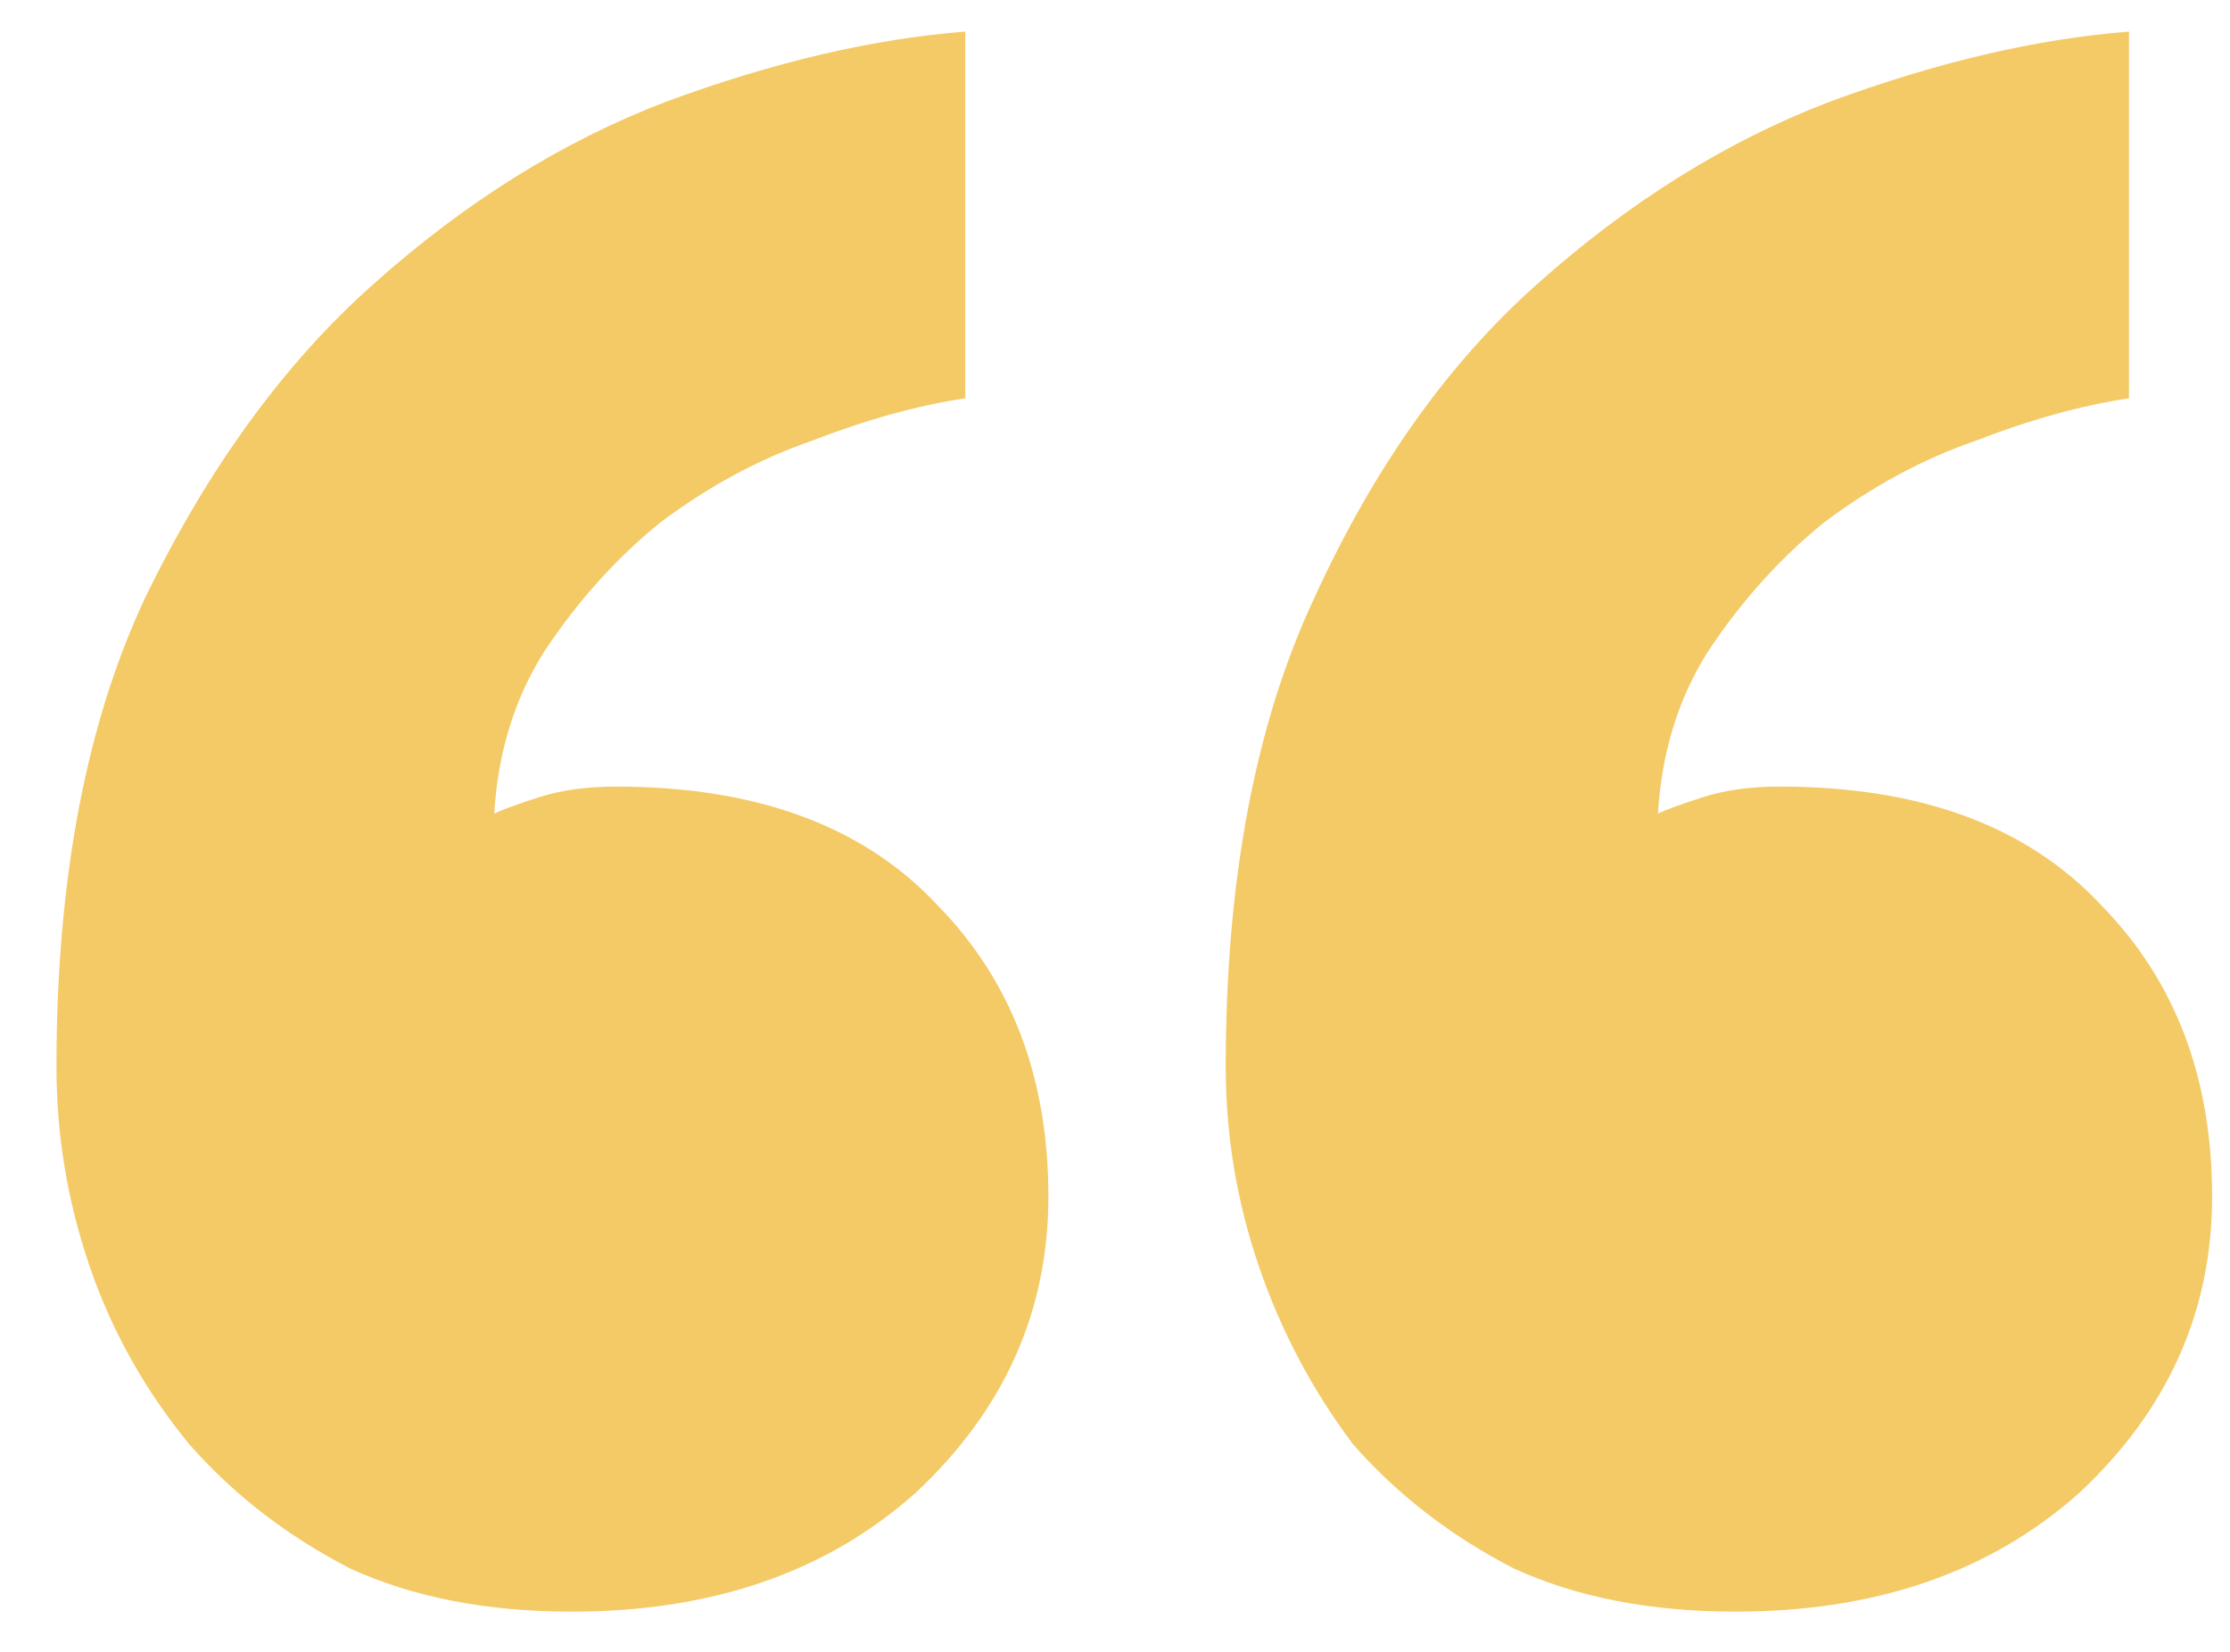 <svg width="54" height="40" viewBox="0 0 54 40" fill="none" xmlns="http://www.w3.org/2000/svg">
<g clip-path="url(#clip0_553_35593)">
<path d="M25.387 28.971C25.387 31.757 24.314 34.151 22.167 36.153C20.02 38.068 17.246 39.026 13.847 39.026C11.789 39.026 10 38.678 8.479 37.981C6.958 37.198 5.661 36.197 4.588 34.978C3.514 33.672 2.709 32.236 2.172 30.669C1.636 29.102 1.367 27.491 1.367 25.837C1.367 21.31 2.083 17.523 3.514 14.476C5.035 11.342 6.869 8.818 9.016 6.903C11.252 4.9 13.623 3.42 16.128 2.463C18.723 1.505 21.138 0.939 23.374 0.765V9.645C22.211 9.819 20.959 10.167 19.617 10.689C18.365 11.125 17.157 11.778 15.994 12.648C14.92 13.519 13.981 14.563 13.176 15.782C12.46 16.914 12.058 18.22 11.968 19.7C12.147 19.613 12.505 19.482 13.042 19.308C13.579 19.134 14.205 19.047 14.92 19.047C18.32 19.047 20.914 20.004 22.703 21.92C24.493 23.748 25.387 26.098 25.387 28.971ZM53.567 28.971C53.567 31.757 52.494 34.151 50.347 36.153C48.2 38.068 45.426 39.026 42.027 39.026C39.969 39.026 38.18 38.678 36.659 37.981C35.138 37.198 33.841 36.197 32.768 34.978C31.784 33.672 31.023 32.236 30.486 30.669C29.95 29.102 29.681 27.491 29.681 25.837C29.681 21.31 30.397 17.523 31.828 14.476C33.26 11.342 35.049 8.818 37.196 6.903C39.432 4.9 41.803 3.42 44.308 2.463C46.902 1.505 49.318 0.939 51.554 0.765V9.645C50.391 9.819 49.139 10.167 47.797 10.689C46.544 11.125 45.337 11.778 44.174 12.648C43.1 13.519 42.161 14.563 41.356 15.782C40.64 16.914 40.238 18.22 40.148 19.7C40.327 19.613 40.685 19.482 41.222 19.308C41.758 19.134 42.385 19.047 43.1 19.047C46.5 19.047 49.094 20.004 50.883 21.92C52.673 23.748 53.567 26.098 53.567 28.971Z" fill="#F4CA66"/>
</g>
<defs>
<clipPath id="clip0_553_35593">
<rect width="54" height="40" fill="white"/>
</clipPath>
</defs>
</svg>
